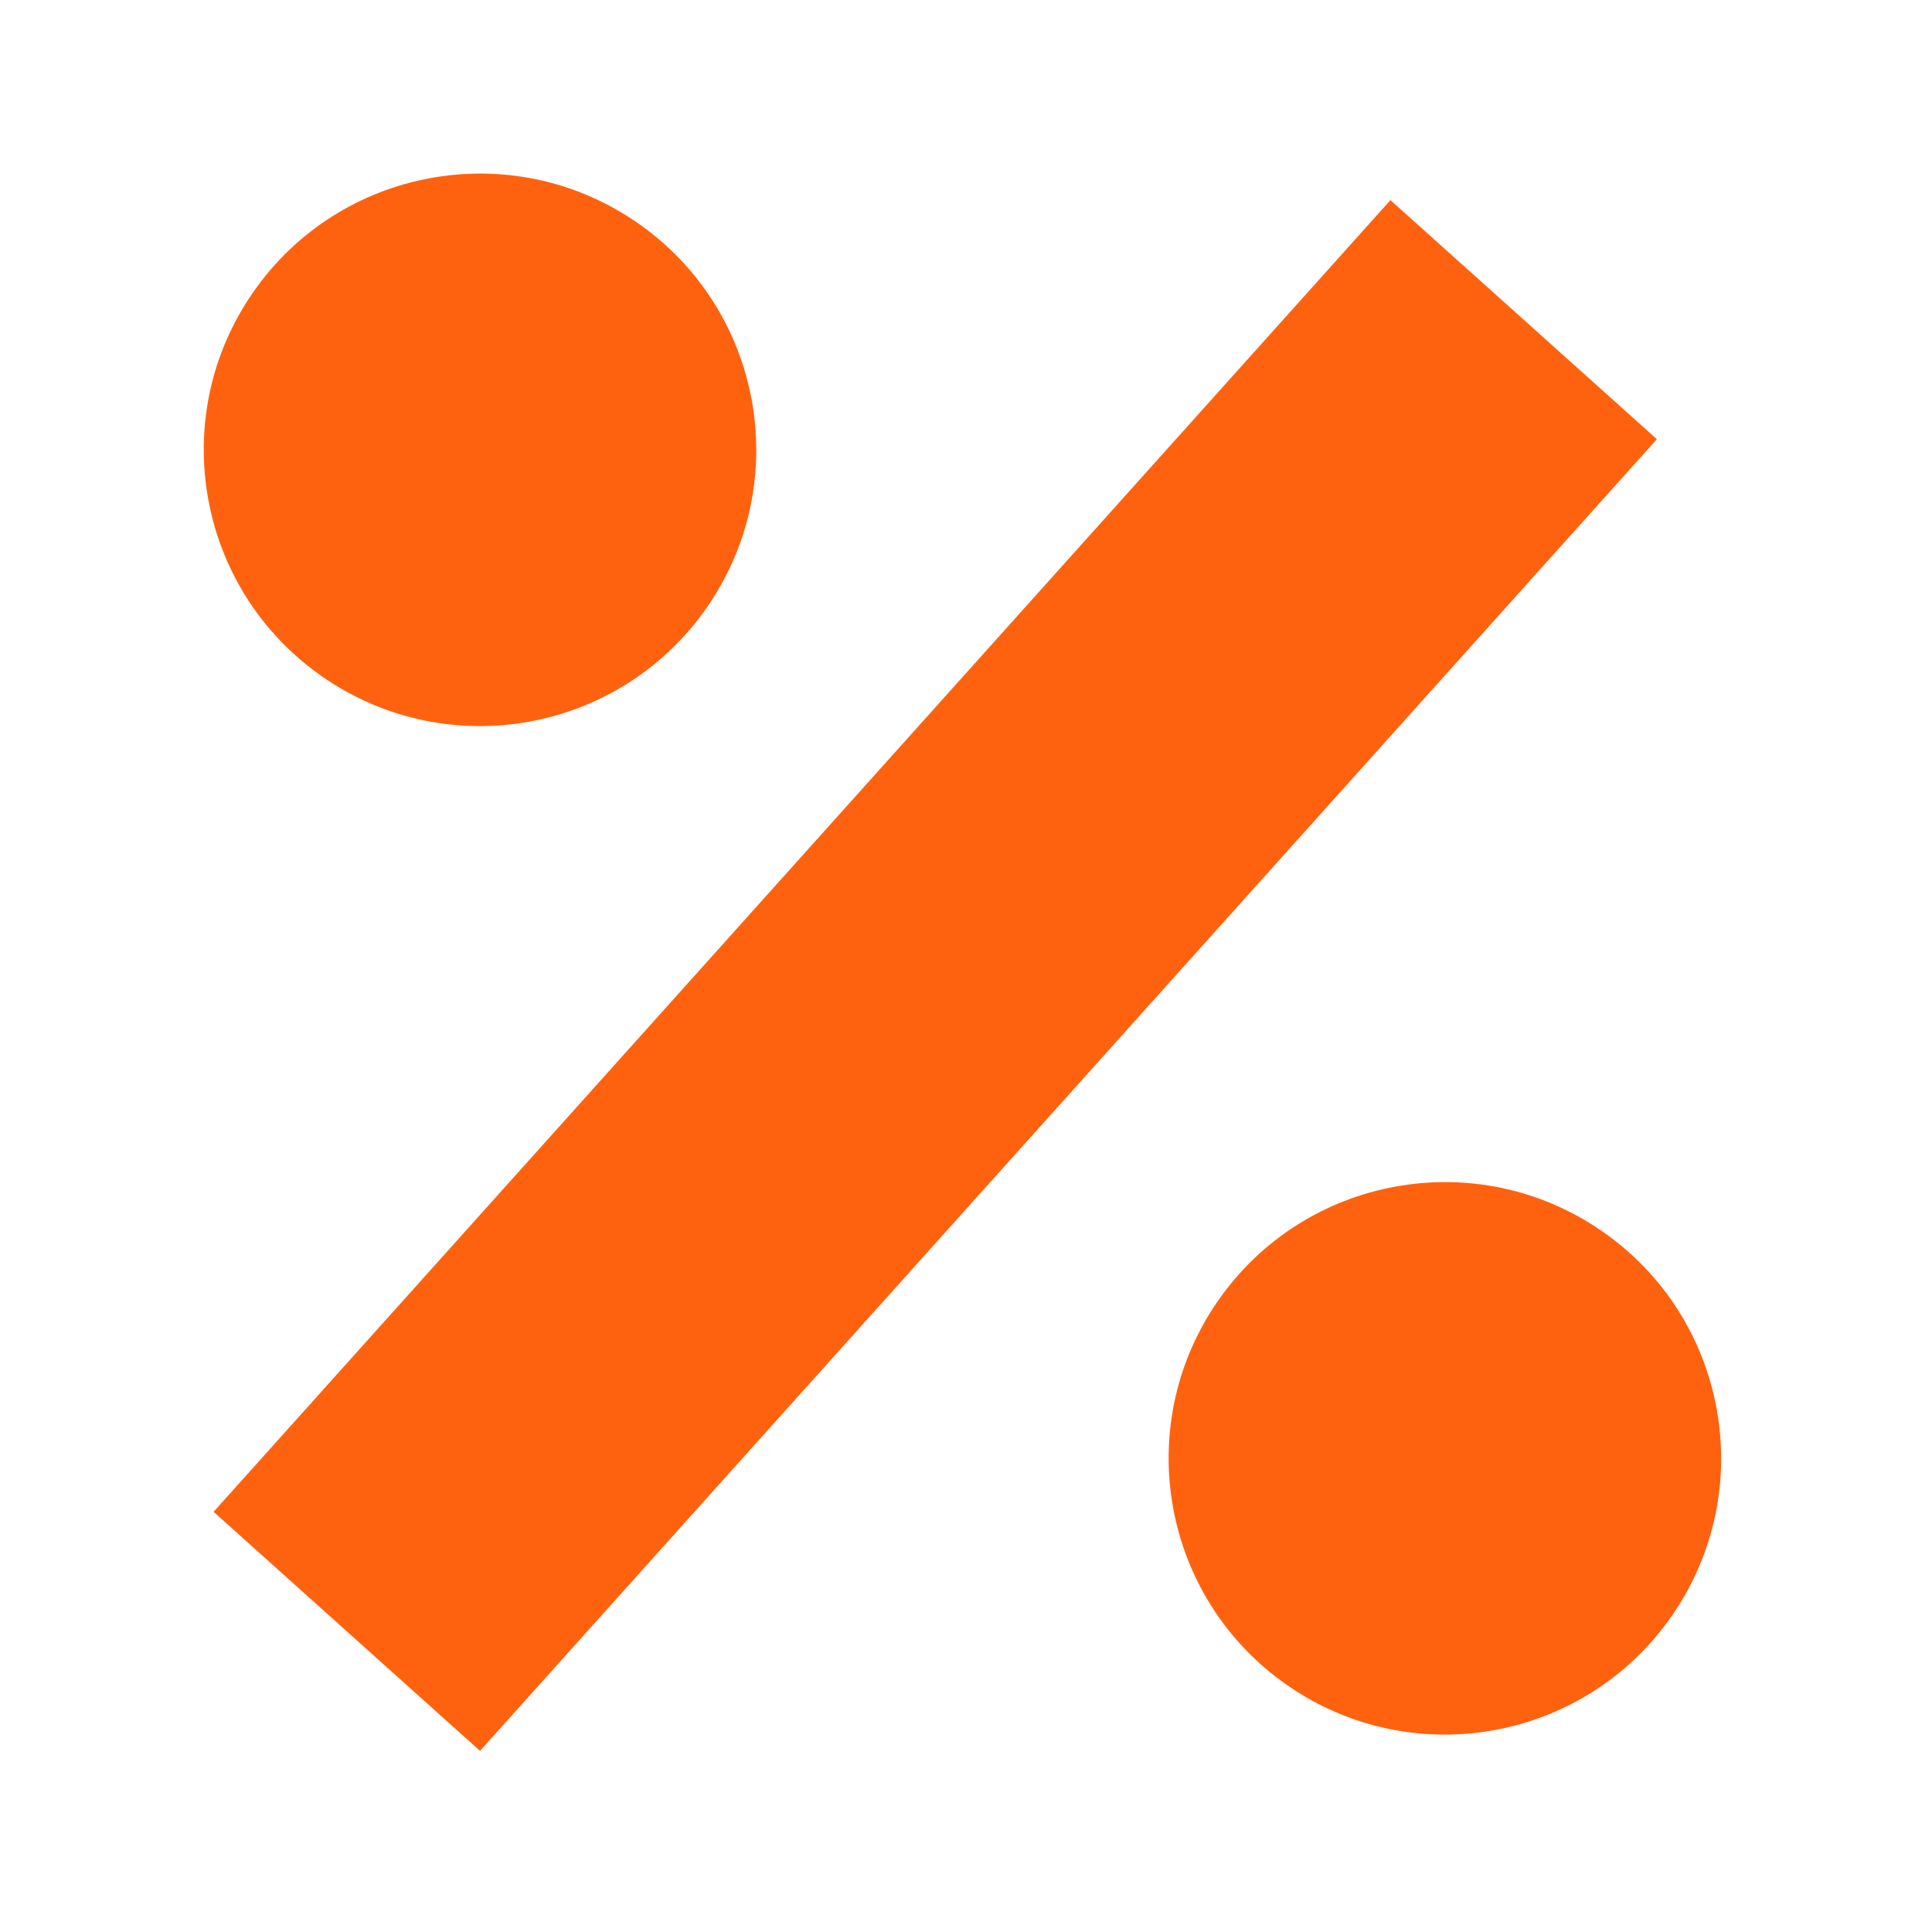 <svg width="256" height="256" viewBox="0 0 256 256" fill="none" xmlns="http://www.w3.org/2000/svg">
<path fill-rule="evenodd" clip-rule="evenodd" d="M212.296 163.15C195.678 151.64 172.876 155.782 161.366 172.4C149.856 189.018 153.997 211.822 170.616 223.331C187.235 234.84 210.038 230.698 221.547 214.081C233.057 197.462 228.915 174.66 212.296 163.15ZM42.766 89.696C59.384 101.206 82.187 97.065 93.697 80.445C105.206 63.828 101.065 41.024 84.446 29.515C67.828 18.006 45.025 22.147 33.516 38.766C22.005 55.384 26.147 78.186 42.766 89.696ZM219.545 58.196L63.605 232L28.3 200.324L184.239 26.519L219.545 58.196Z" fill="#FF620F"/>
</svg>
